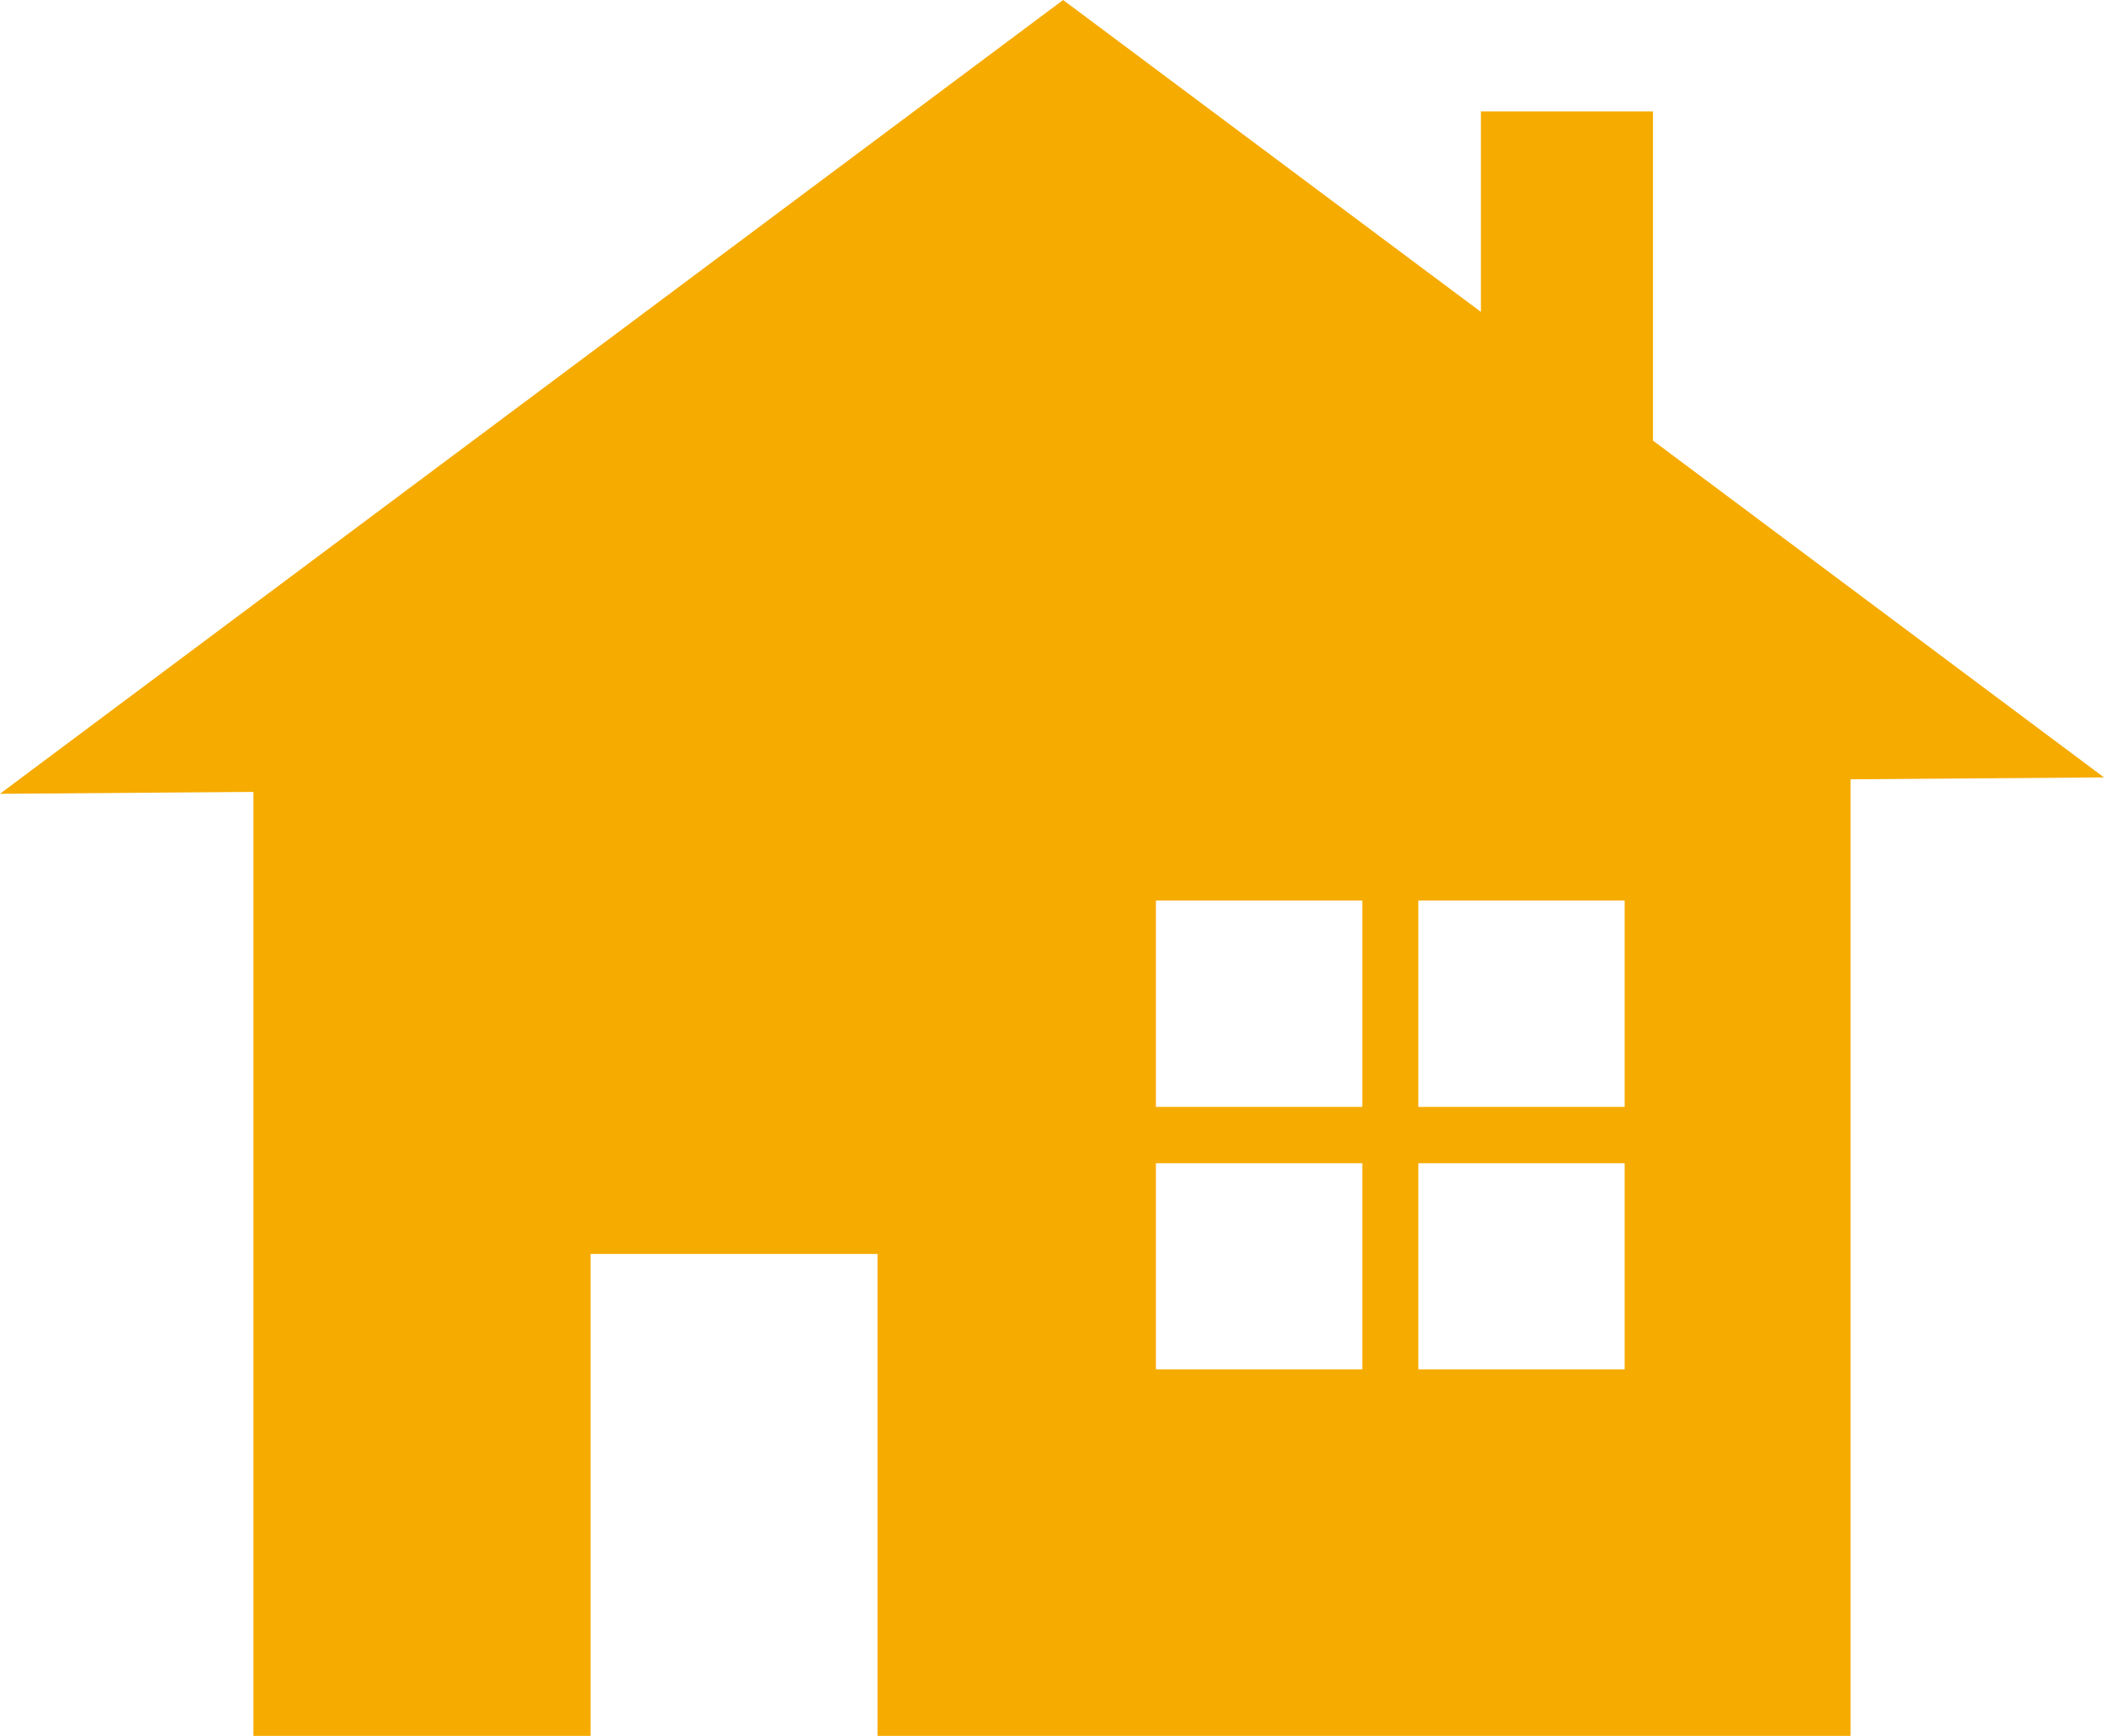 <svg height="80.463" viewBox="0 0 97.513 80.463" width="97.513" xmlns="http://www.w3.org/2000/svg"><path d="m187.613 94.981v-15.259h-7.975v9.294l-19.363-14.458-49.275 36.795 11.749-.088v43.755h15.625v-22.338h13.3v22.339h45.094v-44.341l11.748-.088zm-13.472 43.051h-9.566v-9.557h9.566zm0-12.168h-9.566v-9.564h9.566zm12.159 12.168h-9.561v-9.557h9.561zm0-12.168h-9.561v-9.564h9.561z" fill="#f6ab00" transform="translate(-111.003 -74.558)"/></svg>